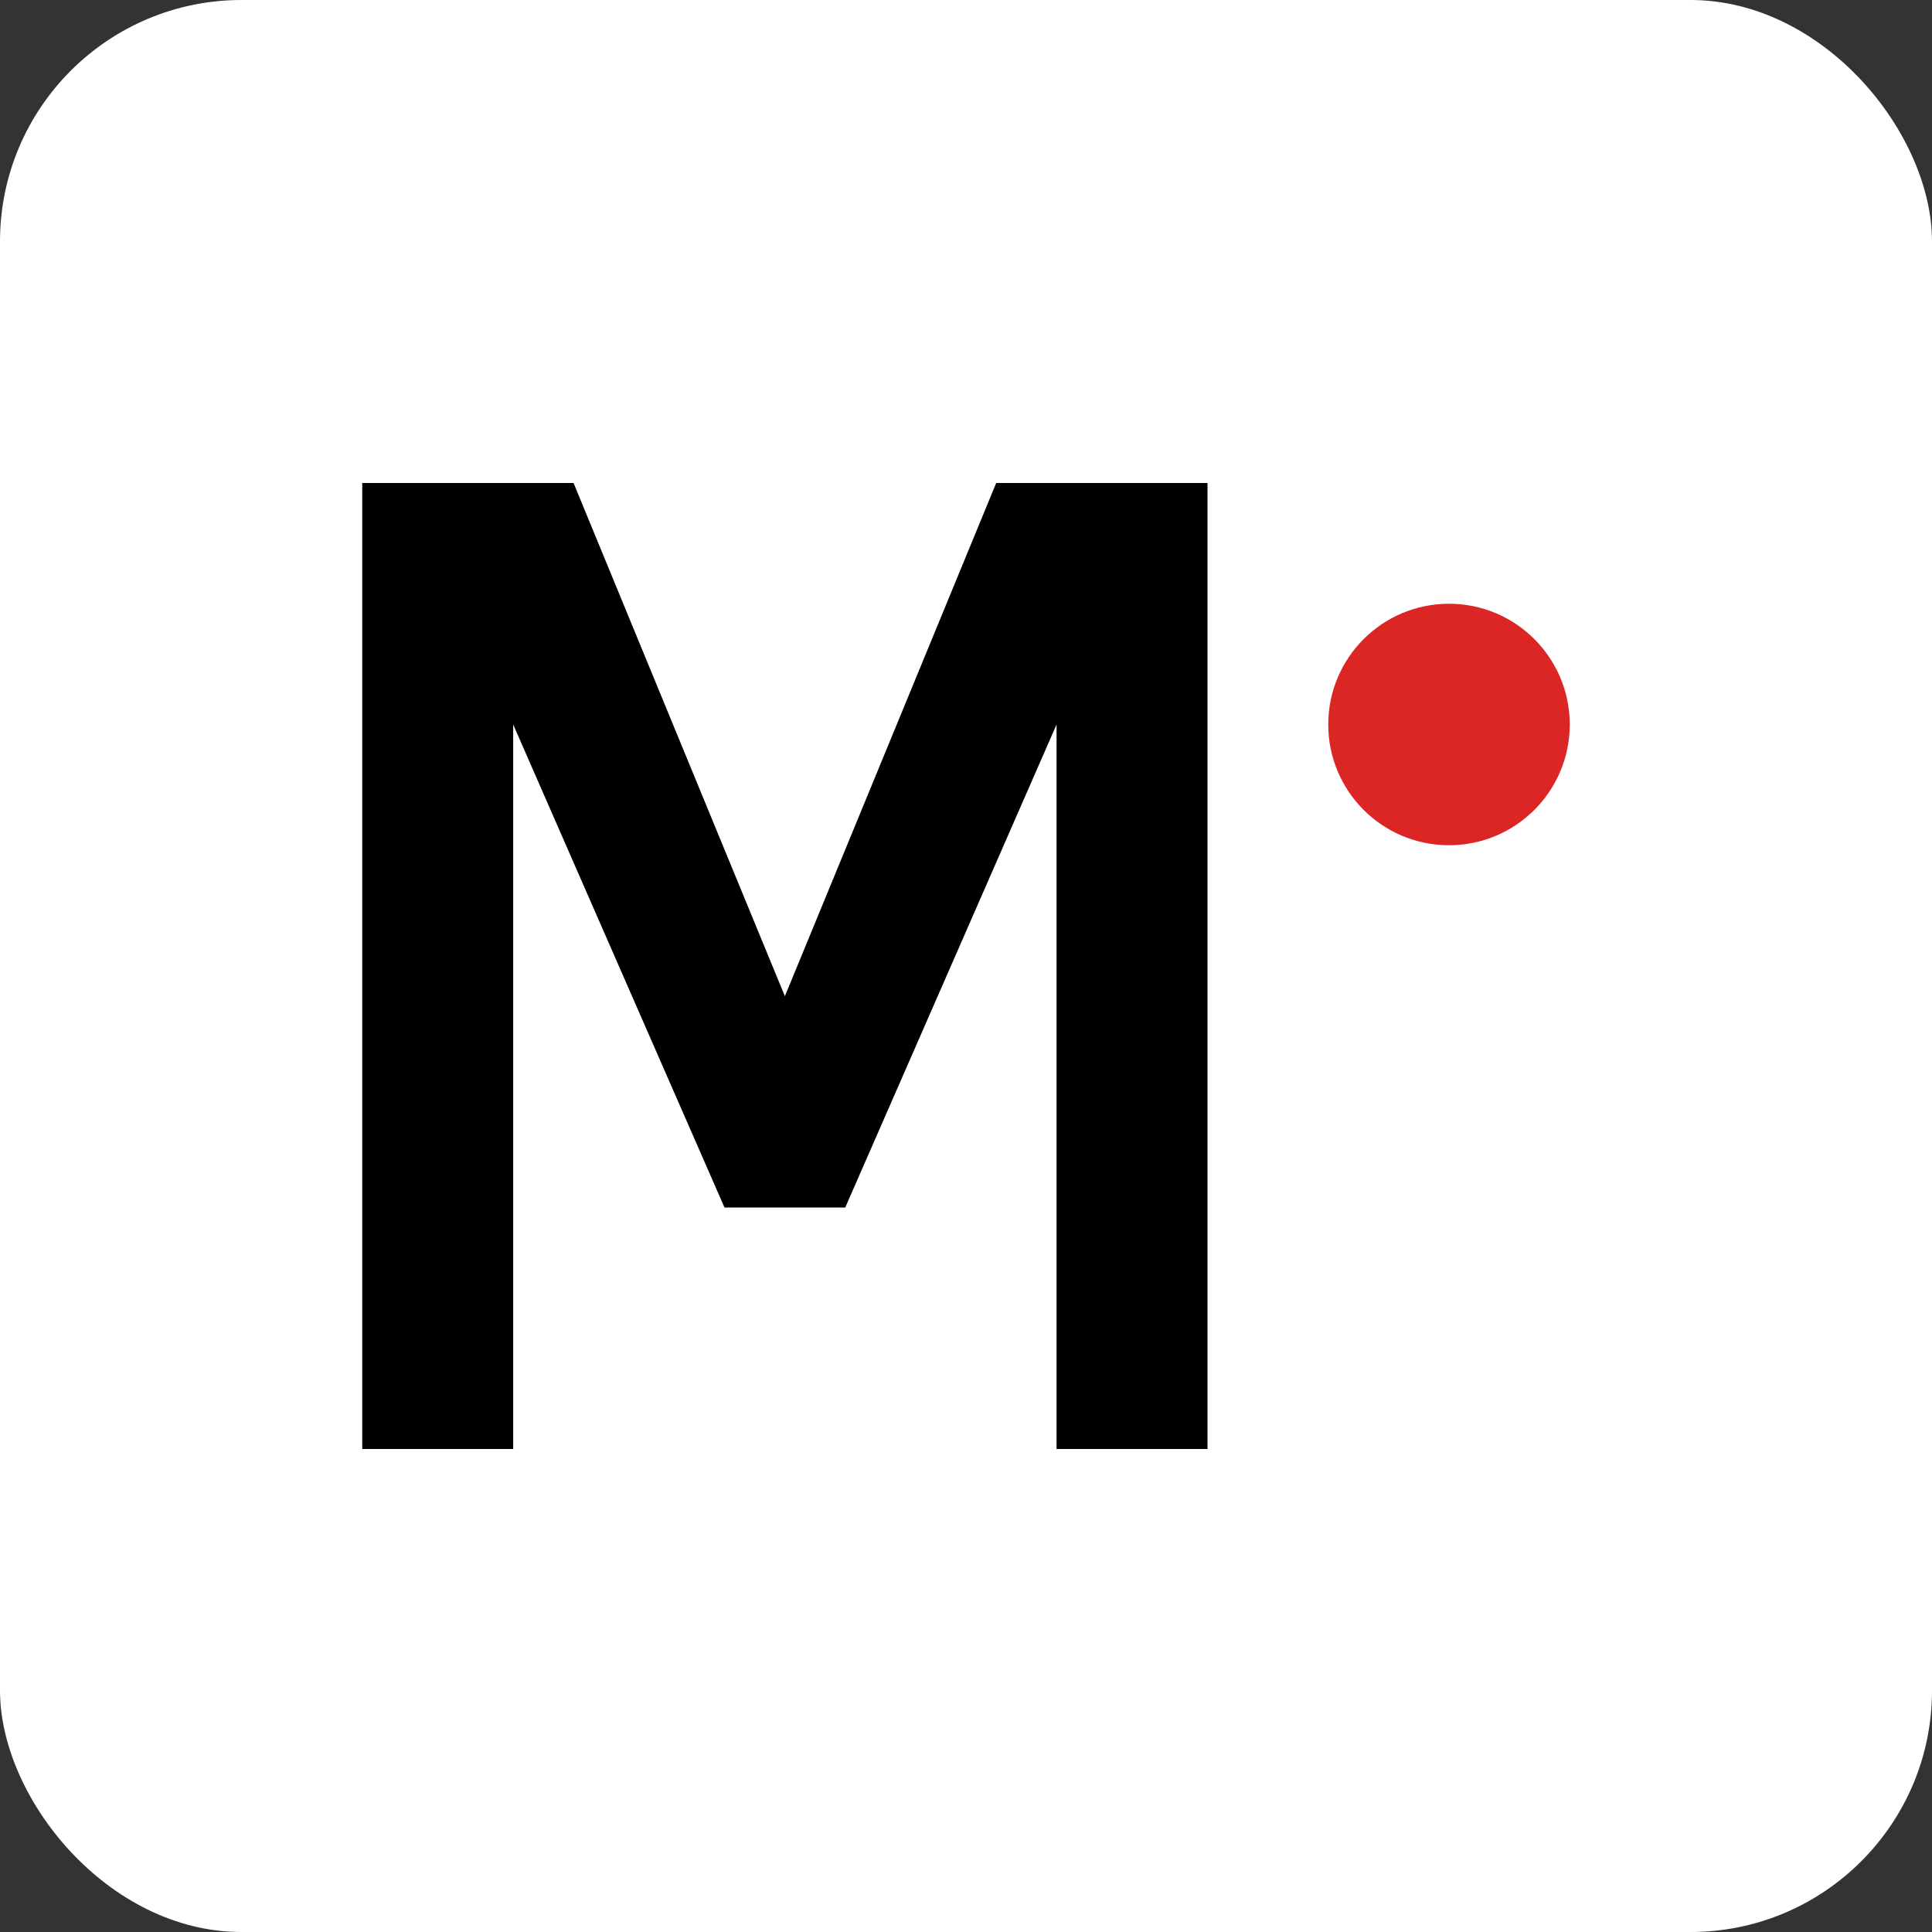 <svg width="32" height="32" viewBox="0 0 32 32" fill="none" xmlns="http://www.w3.org/2000/svg">
  <rect x="0" y="0" width="32" height="32" fill="#333333" stroke="none"/>
  <!-- Background -->
  <rect width="32" height="32" fill="white" rx="4"/>
  
  <!-- M letter design -->
  <path d="M6 8 L6 24 L8.5 24 L8.5 12 L12 20 L14 20 L17.5 12 L17.5 24 L20 24 L20 8 L16.5 8 L13 16.5 L9.5 8 L6 8 Z" fill="black"/>
  
  <!-- Small accent dot -->
  <circle cx="24" cy="12" r="2" fill="#dc2626"/>
  
</svg>